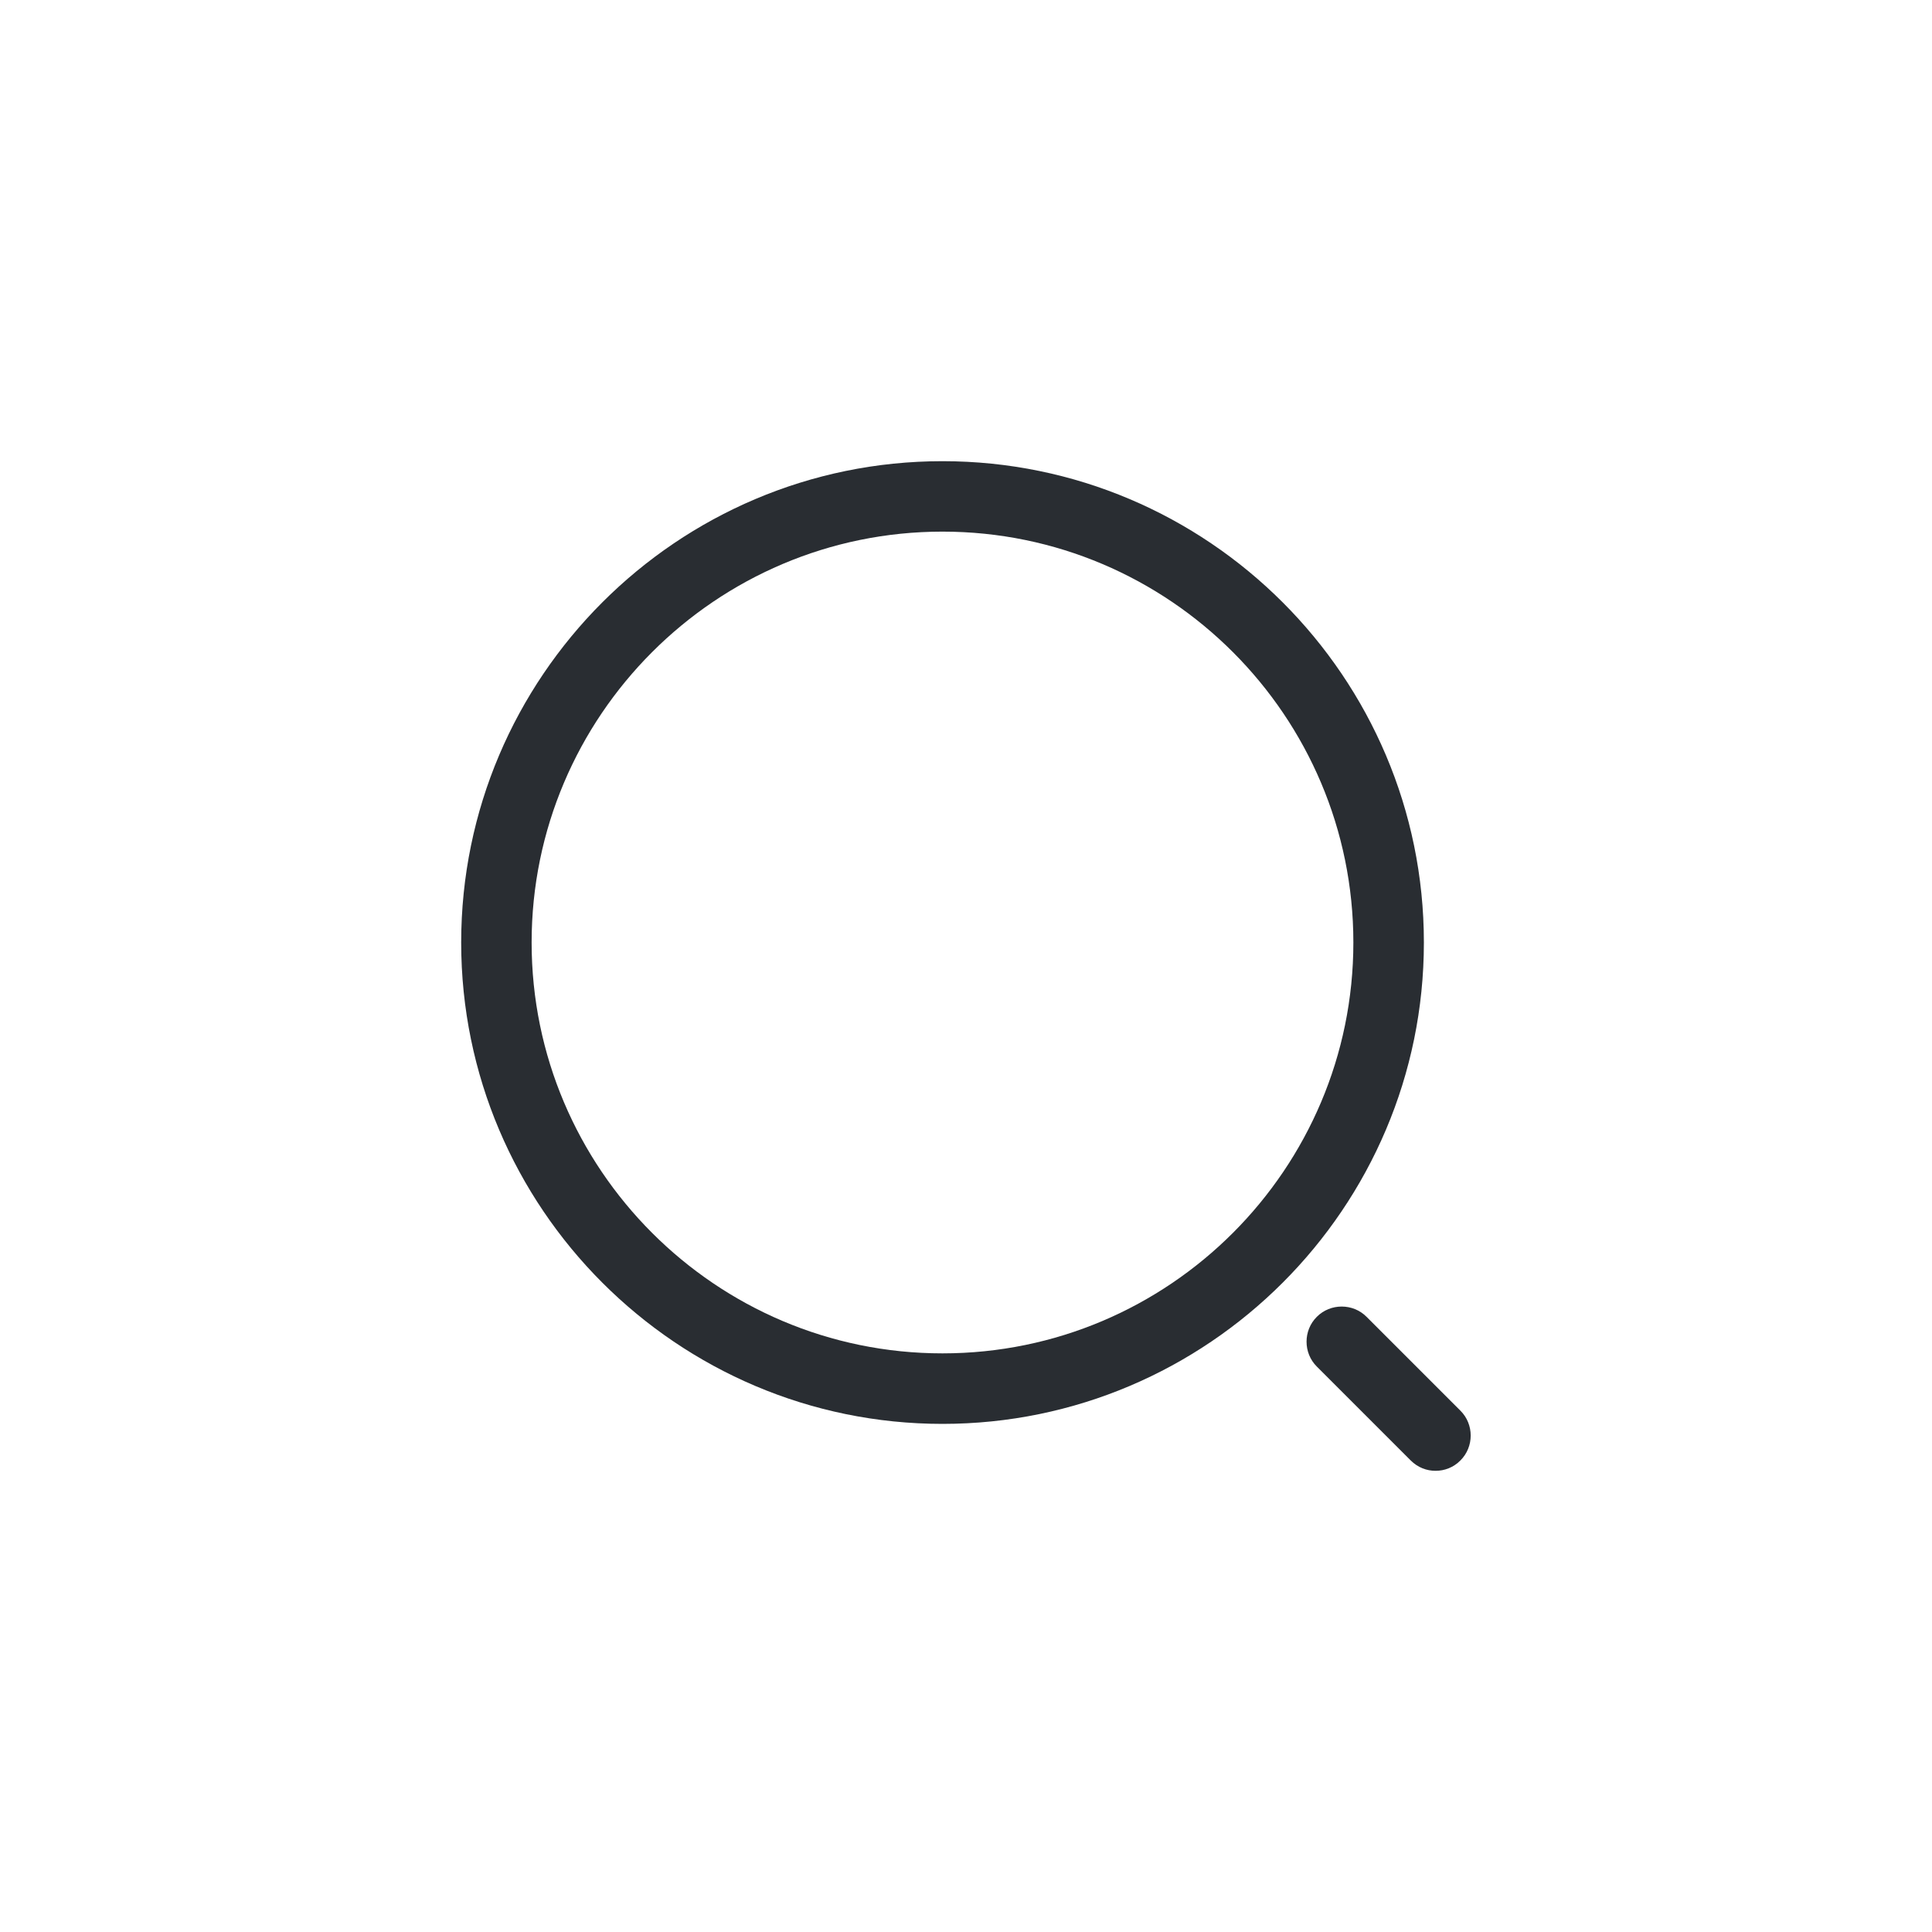 <?xml version="1.0" encoding="UTF-8"?> <svg xmlns="http://www.w3.org/2000/svg" width="24" height="24" viewBox="0 0 24 24" fill="none"> <path d="M11.708 17.688C8.412 17.688 5.729 15.004 5.729 11.708C5.729 8.412 8.412 5.729 11.708 5.729C15.004 5.729 17.688 8.412 17.688 11.708C17.688 15.004 15.004 17.688 11.708 17.688ZM11.708 6.604C8.891 6.604 6.604 8.897 6.604 11.708C6.604 14.52 8.891 16.812 11.708 16.812C14.526 16.812 16.812 14.52 16.812 11.708C16.812 8.897 14.526 6.604 11.708 6.604Z" fill="#292D32"></path> <path d="M17.833 18.271C17.723 18.271 17.612 18.23 17.524 18.142L16.358 16.976C16.188 16.807 16.188 16.527 16.358 16.358C16.527 16.188 16.807 16.188 16.976 16.358L18.142 17.524C18.312 17.693 18.312 17.973 18.142 18.142C18.055 18.23 17.944 18.271 17.833 18.271Z" fill="#292D32"></path> </svg> 